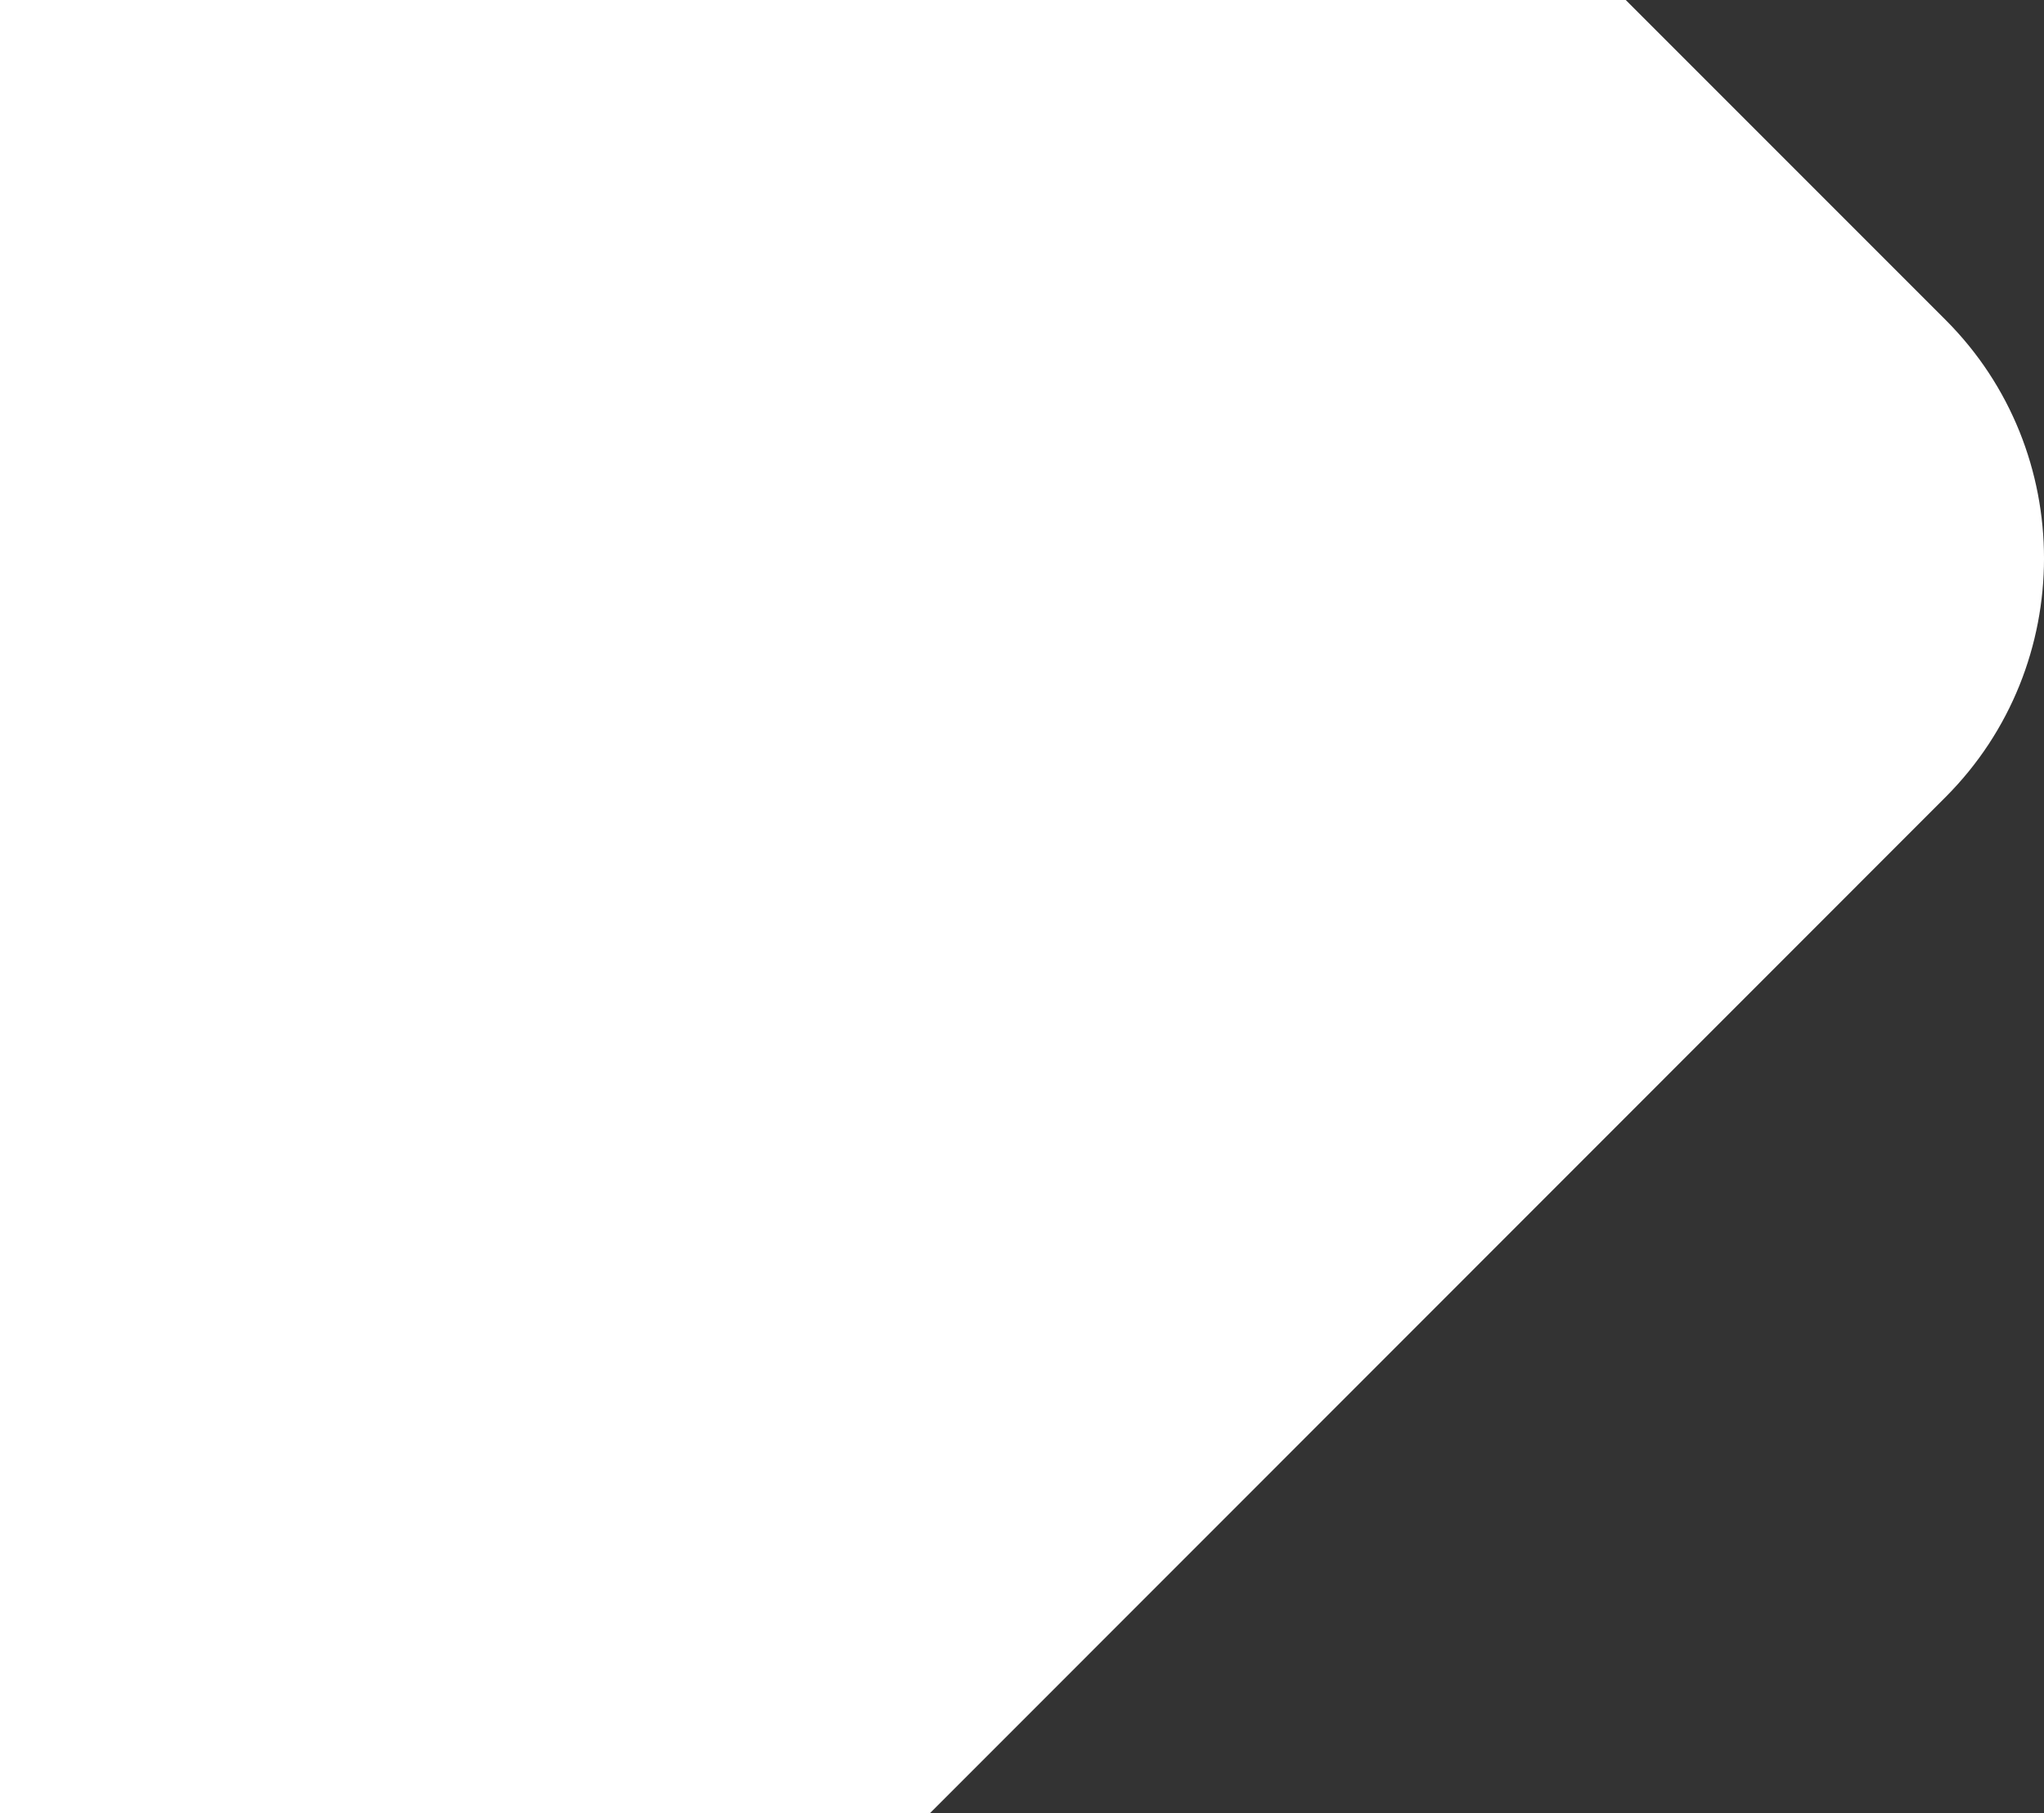 <svg xmlns="http://www.w3.org/2000/svg" width="716.02" height="635" viewBox="0 0 716.02 635"><rect x="0" y="0" width="716.02" height="635" fill="#333333" stroke="none"/><defs><style>.cls-1{fill:#fff;}</style></defs><g id="Layer_2" data-name="Layer 2"><g id="Layer_1-2" data-name="Layer 1"><path class="cls-1" d="M0,635V0H569.5L681.6,112.1c45.9,45.9,45.9,121,0,167L325.8,635Z"/></g></g></svg>